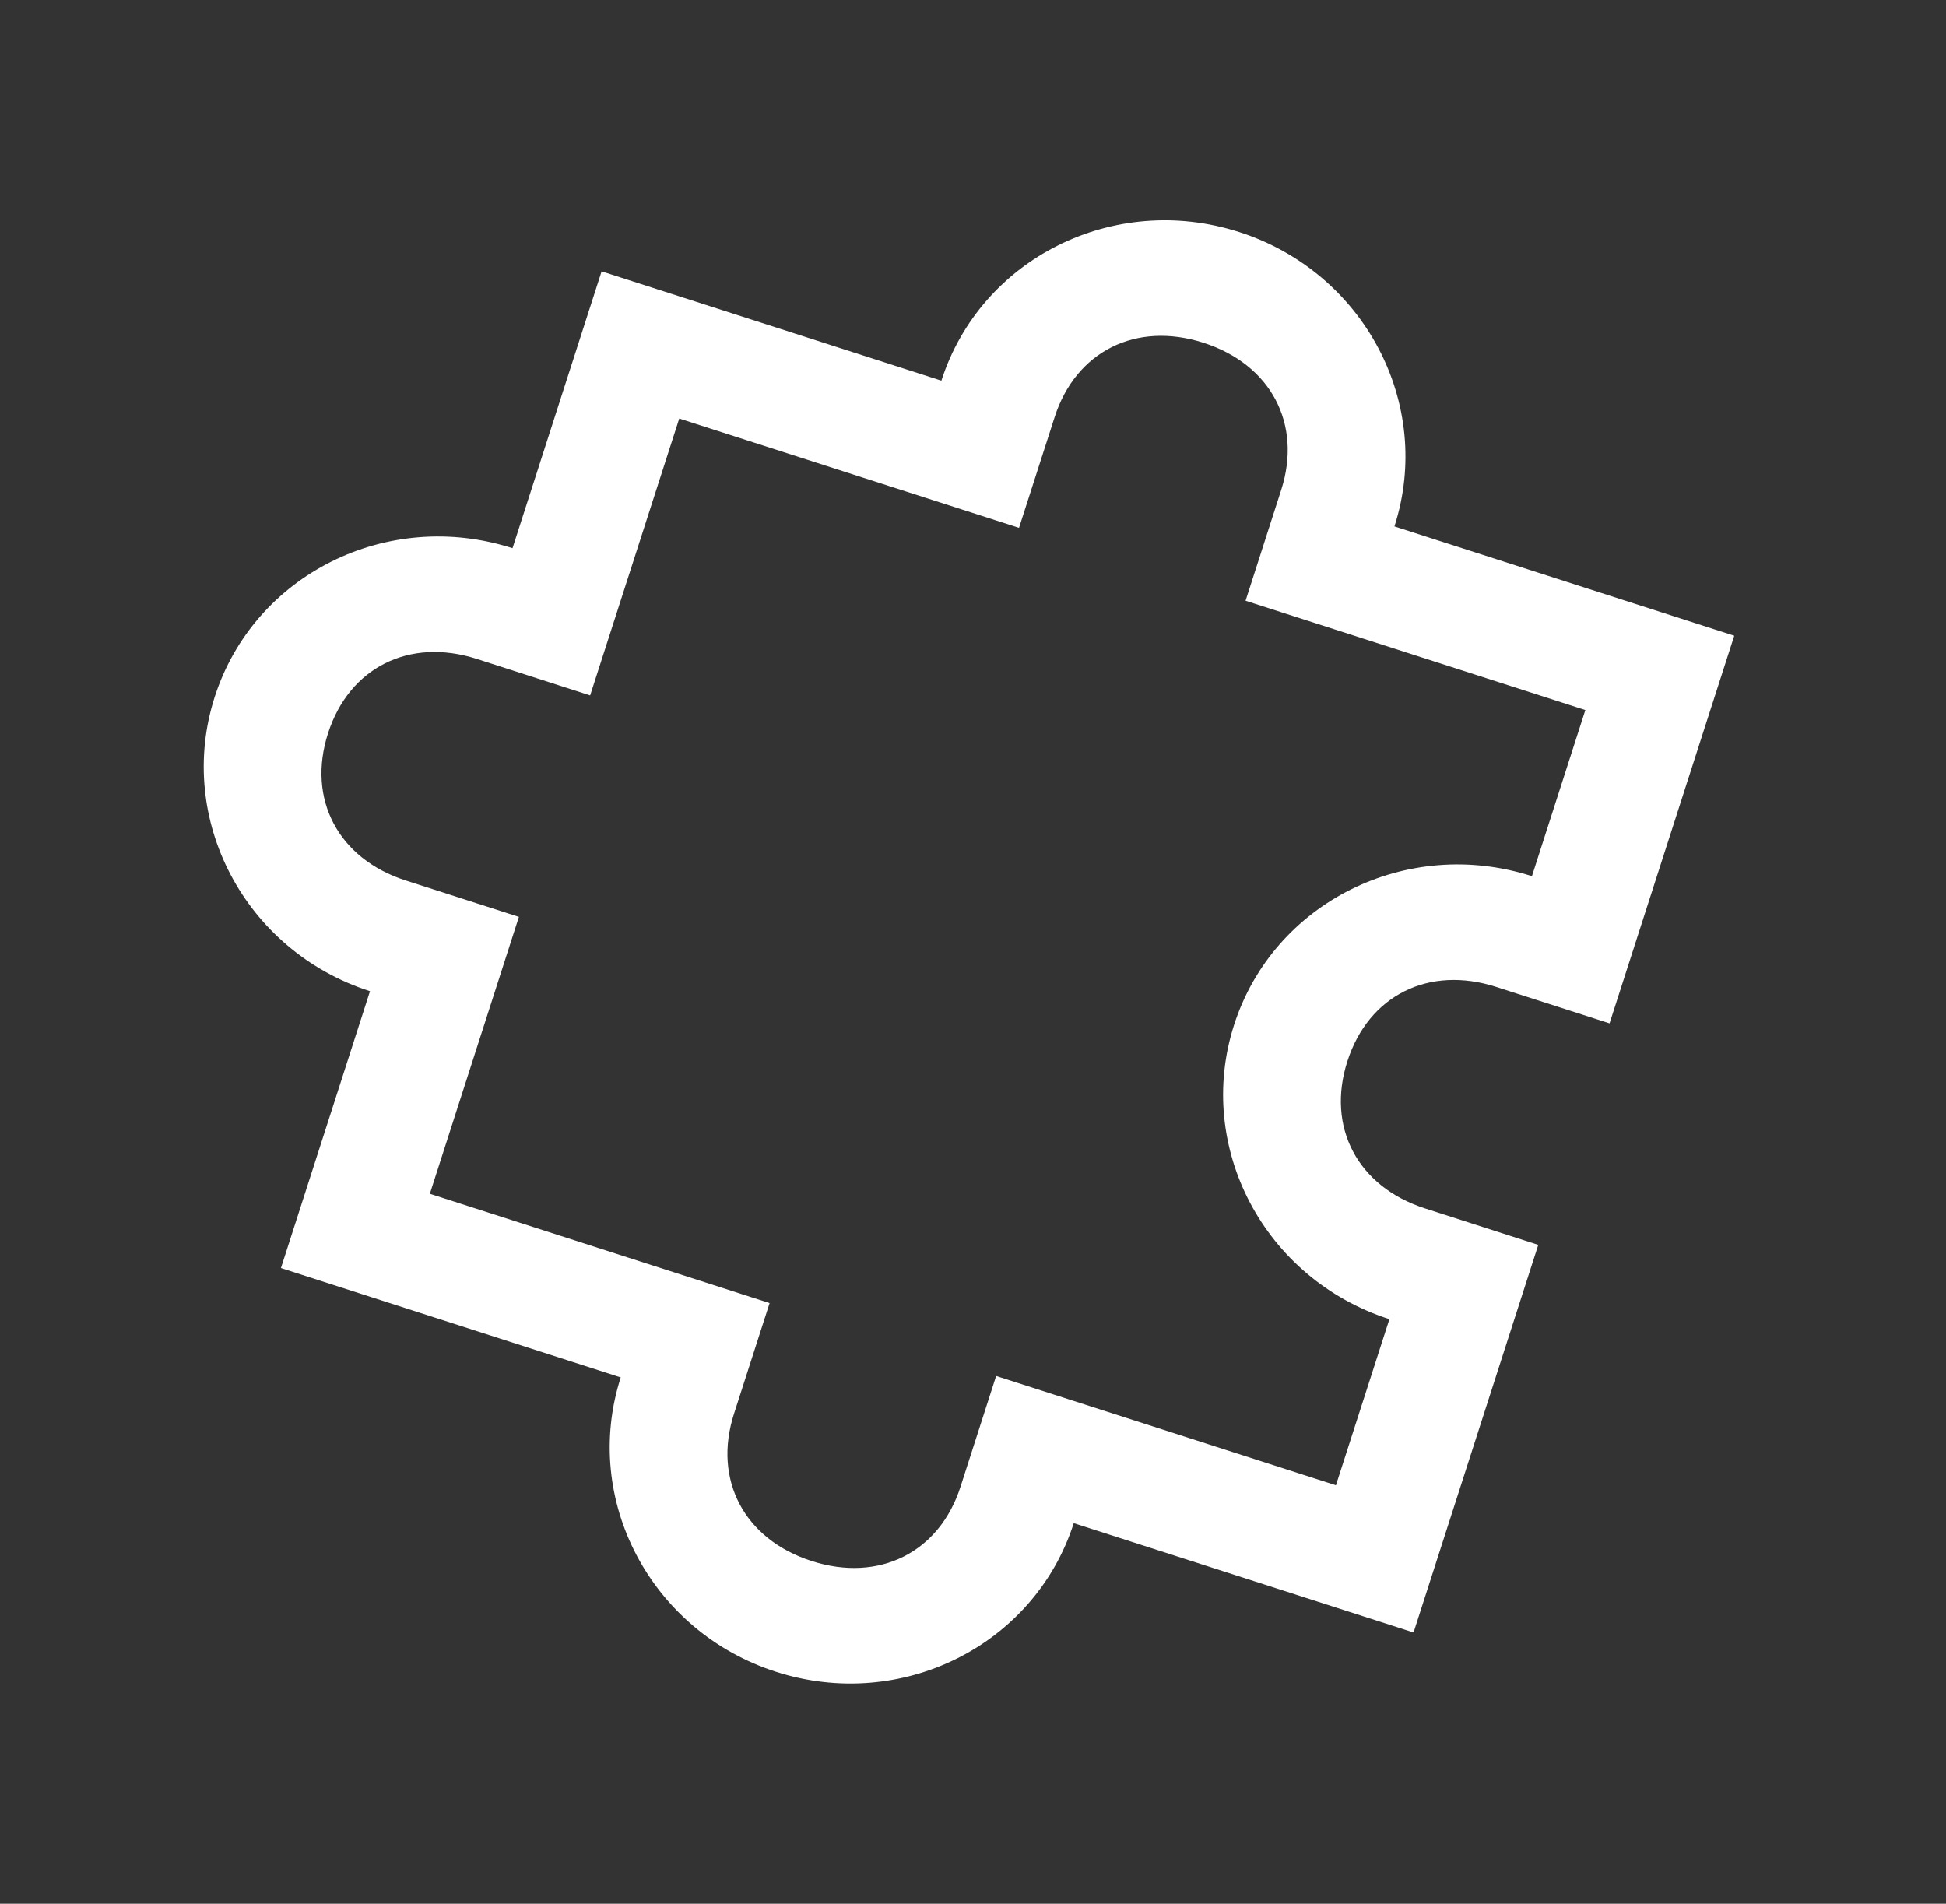 <svg width="46" height="45" viewBox="0 0 46 45" fill="none" xmlns="http://www.w3.org/2000/svg">
<rect x="0" y="0" width="46" height="45" fill="#333333" stroke="none"/>
<g clip-path="url(#clip0_250_485)">
<path d="M29.292 5.485C26.334 4.533 23.184 6.105 22.253 8.998L14.221 6.414L12.115 12.958C9.157 12.007 6.007 13.579 5.076 16.471C4.146 19.364 5.788 22.478 8.746 23.43L6.641 29.974L14.673 32.559C13.742 35.451 15.385 38.565 18.343 39.517C21.302 40.469 24.452 38.897 25.382 36.004L33.414 38.588L36.362 29.426L33.685 28.564C32.092 28.052 31.349 26.643 31.85 25.085C32.351 23.527 33.776 22.816 35.369 23.329L38.047 24.19L40.995 15.027L32.962 12.443C33.893 9.551 32.251 6.437 29.292 5.485ZM28.45 8.103C30.043 8.615 30.786 10.024 30.285 11.582L29.443 14.2L37.475 16.784L36.212 20.711C33.253 19.759 30.103 21.331 29.172 24.224C28.242 27.116 29.884 30.23 32.843 31.182L31.579 35.109L23.547 32.525L22.705 35.143C22.204 36.7 20.778 37.412 19.185 36.899C17.592 36.387 16.849 34.977 17.35 33.42L18.192 30.802L10.161 28.218L12.266 21.673L9.589 20.812C7.996 20.299 7.252 18.89 7.754 17.333C8.255 15.775 9.68 15.064 11.273 15.576L13.95 16.438L16.056 9.893L24.088 12.477L24.93 9.859C25.431 8.302 26.857 7.59 28.45 8.103Z" fill="white"/>
</g>
<defs>
<clipPath id="clip0_250_485">
<rect width="45" height="44" fill="white" transform="translate(0.047 0.64)"/>
</clipPath>
</defs>
</svg>
